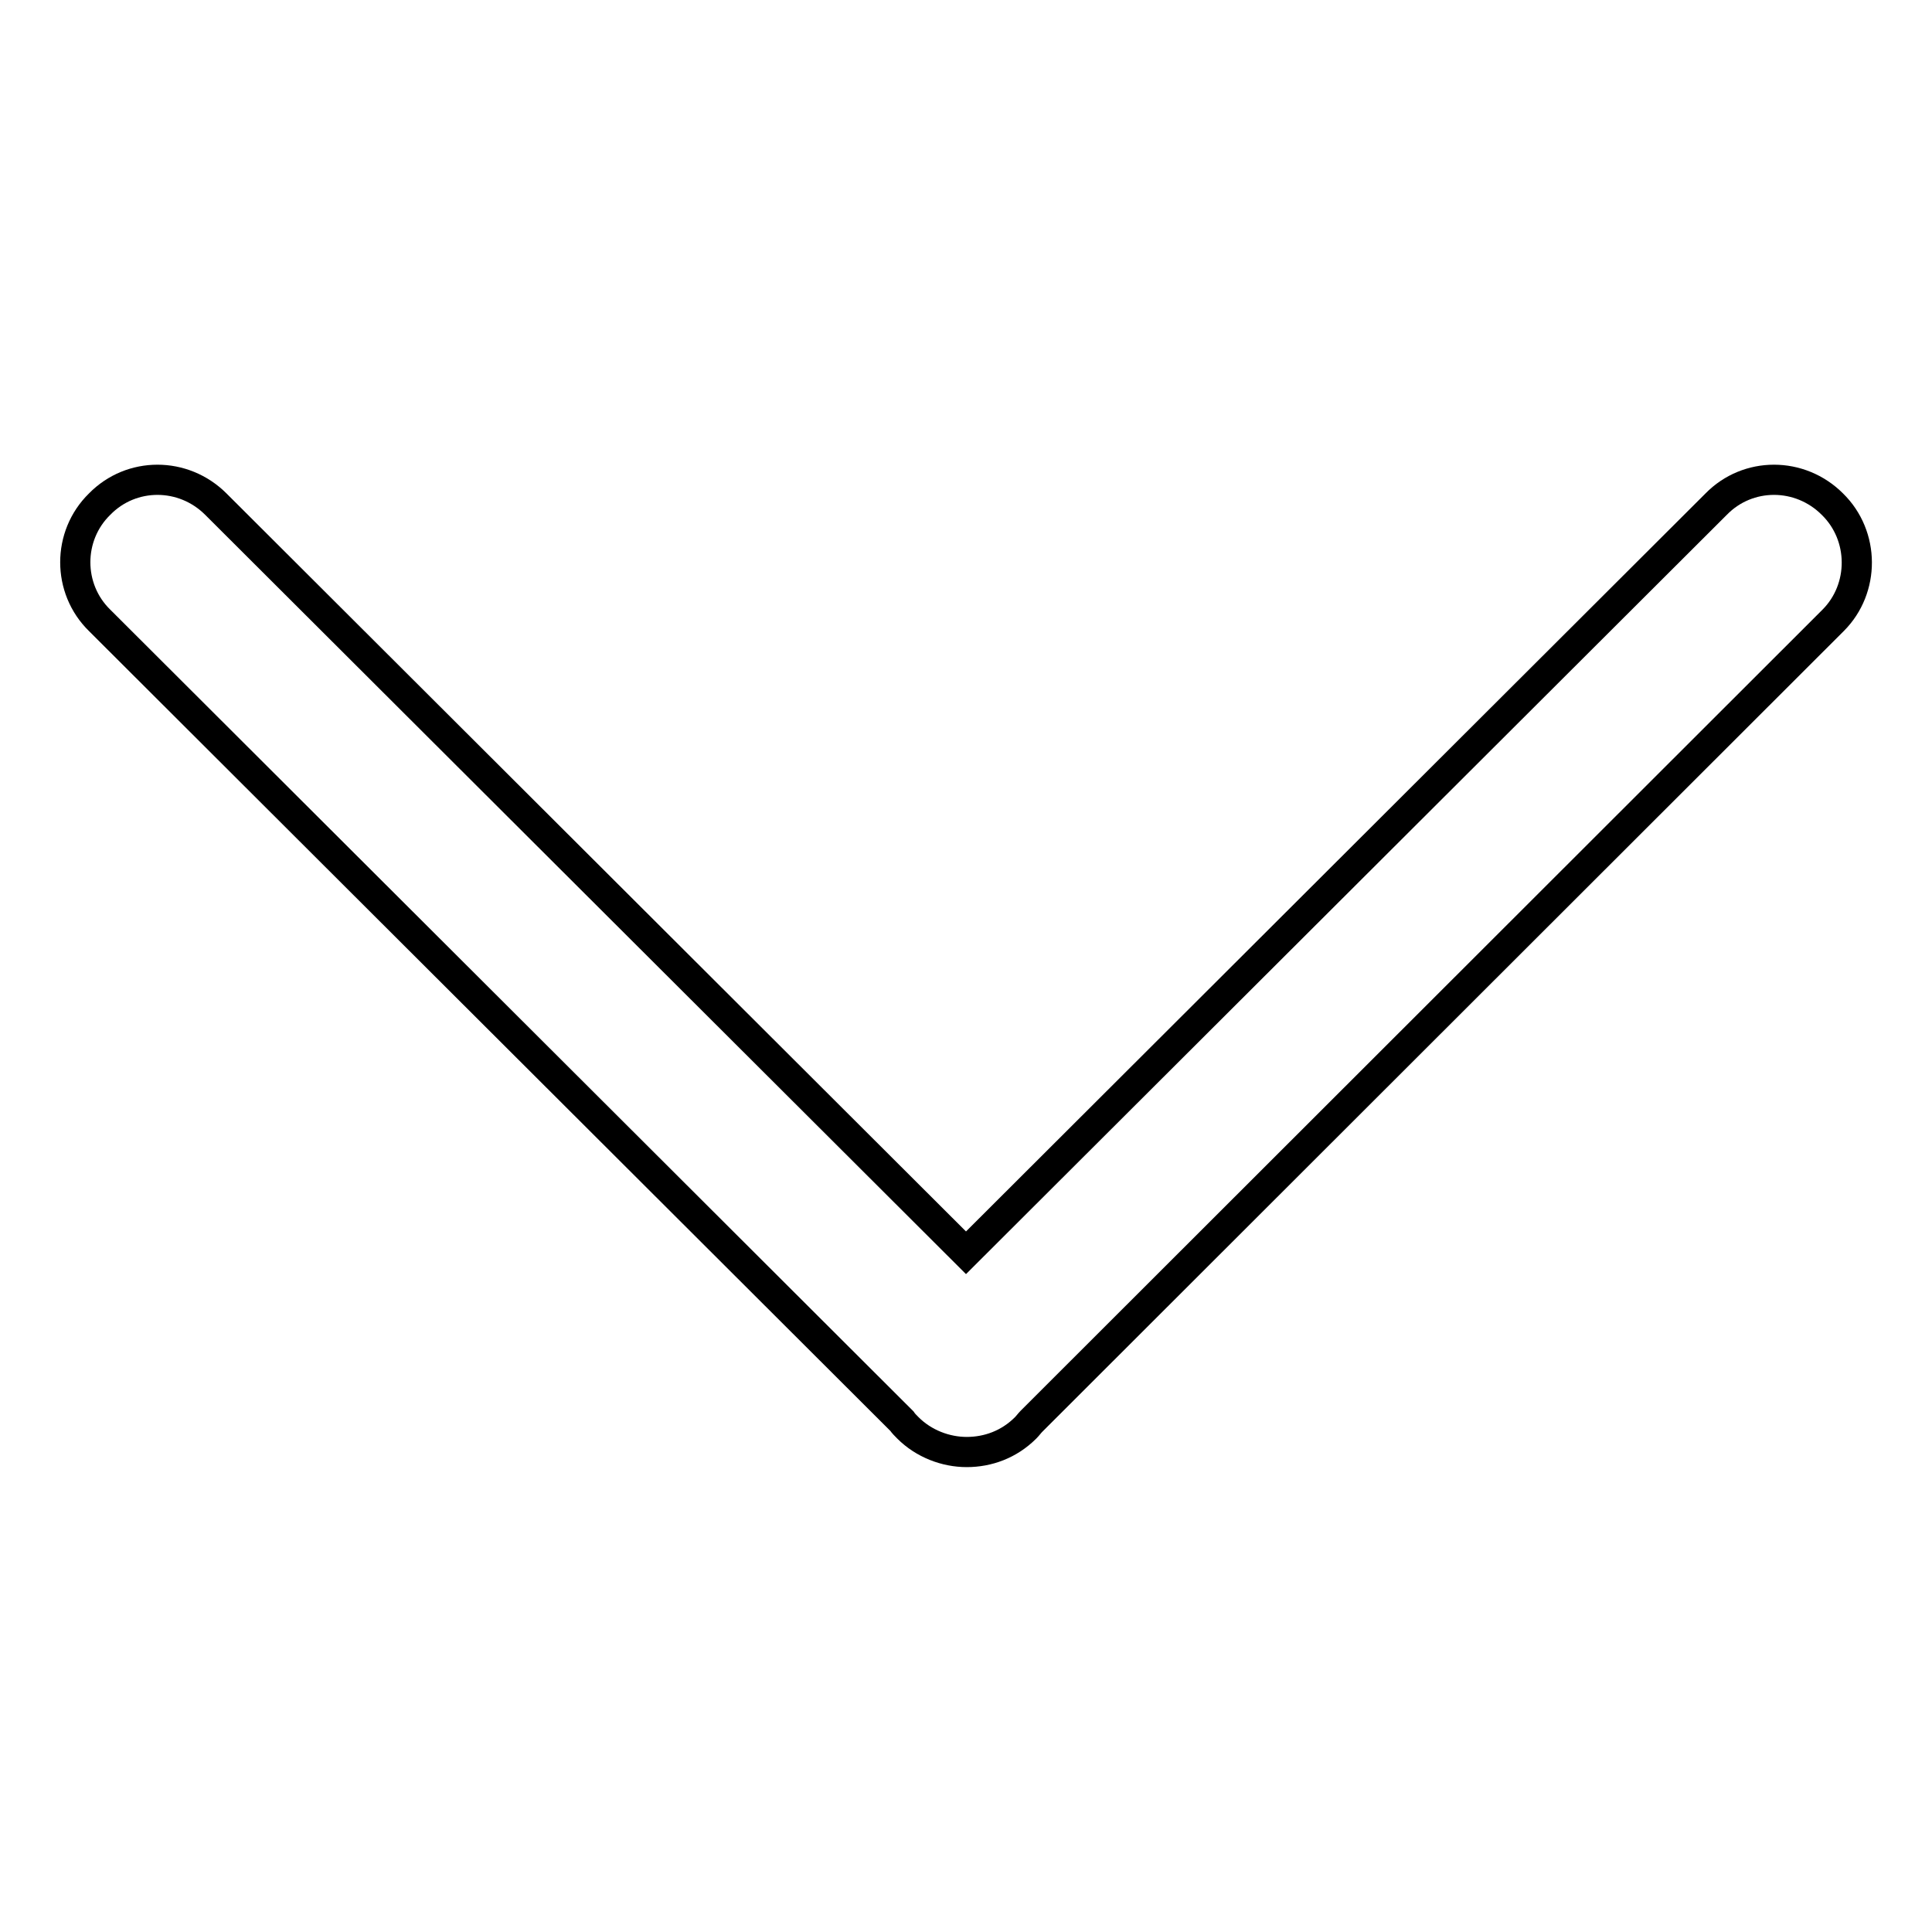 <?xml version="1.0" encoding="utf-8"?>
<!-- Svg Vector Icons : http://www.onlinewebfonts.com/icon -->
<!DOCTYPE svg PUBLIC "-//W3C//DTD SVG 1.1//EN" "http://www.w3.org/Graphics/SVG/1.1/DTD/svg11.dtd">
<svg version="1.1" xmlns="http://www.w3.org/2000/svg" xmlns:xlink="http://www.w3.org/1999/xlink" x="0px" y="0px" viewBox="0 0 256 256" enable-background="new 0 0 256 256" xml:space="preserve">
<g> <path stroke-width="4" fill-opacity="0" stroke="#000000"  d="M242.8,66.8c-4.3-4.3-11.2-4.3-15.4,0L128,166L28.6,66.8c-4.3-4.3-11.2-4.3-15.4,0C8.9,71,8.9,78,13.2,82.2 l106.3,106.1c0.2,0.3,0.5,0.6,0.8,0.9c2.1,2.1,5,3.2,7.8,3.2c2.8,0,5.6-1,7.8-3.2c0.3-0.3,0.5-0.6,0.8-0.9L242.9,82.2 C247.1,78,247.1,71,242.8,66.8L242.8,66.8z"/></g>
</svg>